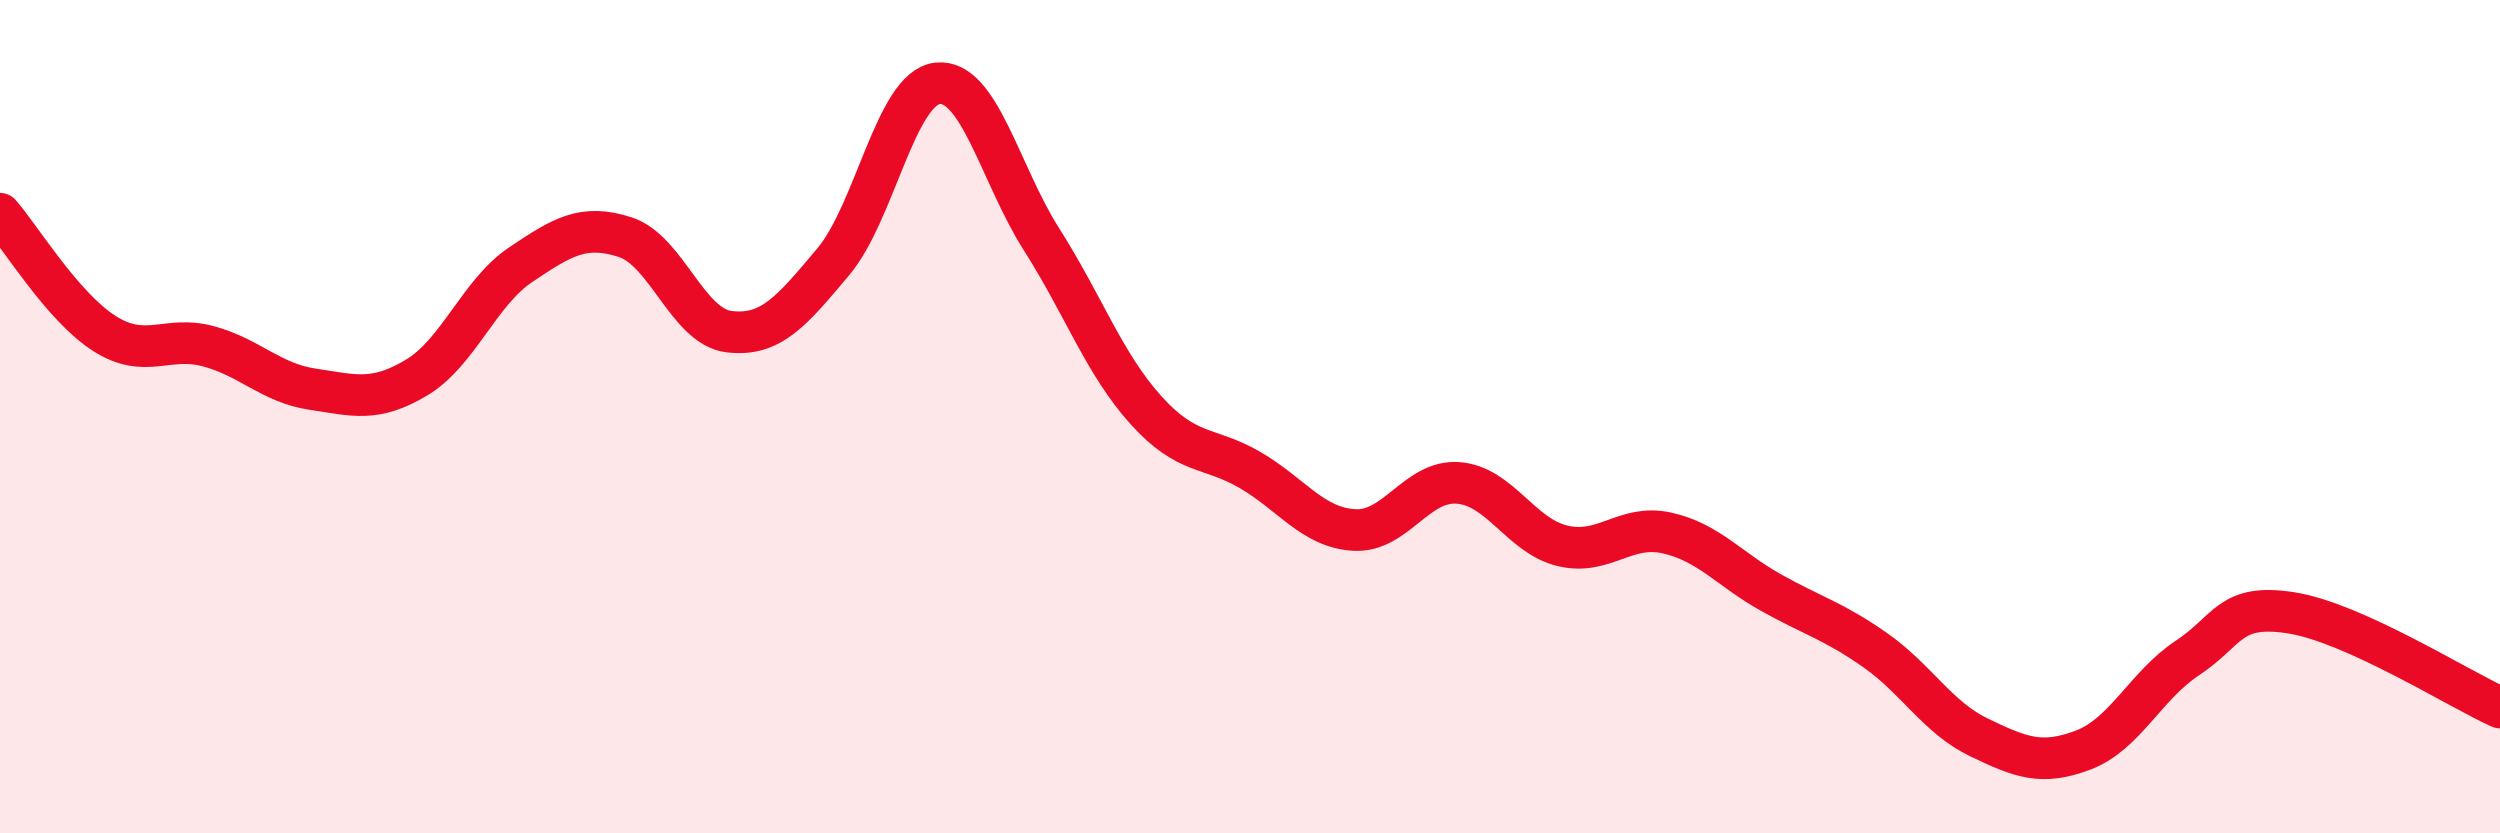 
    <svg width="60" height="20" viewBox="0 0 60 20" xmlns="http://www.w3.org/2000/svg">
      <path
        d="M 0,5.13 C 0.5,5.7 1.5,7.36 2.5,8 C 3.5,8.64 4,8.04 5,8.31 C 6,8.58 6.5,9.19 7.5,9.34 C 8.5,9.49 9,9.66 10,9.06 C 11,8.46 11.5,7.02 12.5,6.35 C 13.5,5.68 14,5.37 15,5.69 C 16,6.01 16.5,7.84 17.5,7.96 C 18.5,8.08 19,7.47 20,6.28 C 21,5.09 21.5,2.11 22.5,2 C 23.5,1.89 24,4.18 25,5.75 C 26,7.32 26.5,8.73 27.5,9.84 C 28.5,10.95 29,10.7 30,11.28 C 31,11.86 31.5,12.66 32.5,12.72 C 33.5,12.78 34,11.51 35,11.59 C 36,11.67 36.5,12.86 37.5,13.1 C 38.5,13.34 39,12.57 40,12.79 C 41,13.01 41.5,13.66 42.5,14.22 C 43.5,14.78 44,14.9 45,15.6 C 46,16.3 46.5,17.22 47.5,17.7 C 48.5,18.18 49,18.38 50,18 C 51,17.62 51.5,16.45 52.5,15.79 C 53.5,15.13 53.5,14.47 55,14.71 C 56.5,14.95 59,16.53 60,16.98L60 20L0 20Z"
        fill="#EB0A25"
        opacity="0.1"
        stroke-linecap="round"
        stroke-linejoin="round"
      />
      <path
        d="M 0,5.13 C 0.5,5.7 1.5,7.36 2.5,8 C 3.5,8.64 4,8.04 5,8.31 C 6,8.58 6.5,9.19 7.5,9.34 C 8.5,9.49 9,9.66 10,9.06 C 11,8.46 11.5,7.02 12.5,6.35 C 13.5,5.68 14,5.37 15,5.69 C 16,6.01 16.5,7.84 17.5,7.96 C 18.5,8.08 19,7.47 20,6.28 C 21,5.09 21.5,2.11 22.5,2 C 23.5,1.89 24,4.18 25,5.75 C 26,7.32 26.5,8.73 27.5,9.84 C 28.5,10.95 29,10.7 30,11.28 C 31,11.86 31.5,12.66 32.5,12.72 C 33.5,12.78 34,11.51 35,11.59 C 36,11.67 36.5,12.86 37.5,13.1 C 38.5,13.34 39,12.57 40,12.79 C 41,13.01 41.5,13.66 42.5,14.22 C 43.5,14.78 44,14.9 45,15.6 C 46,16.3 46.5,17.22 47.5,17.7 C 48.5,18.18 49,18.38 50,18 C 51,17.62 51.5,16.45 52.5,15.79 C 53.5,15.13 53.5,14.47 55,14.71 C 56.5,14.95 59,16.53 60,16.98"
        stroke="#EB0A25"
        stroke-width="1"
        fill="none"
        stroke-linecap="round"
        stroke-linejoin="round"
      />
    </svg>
  